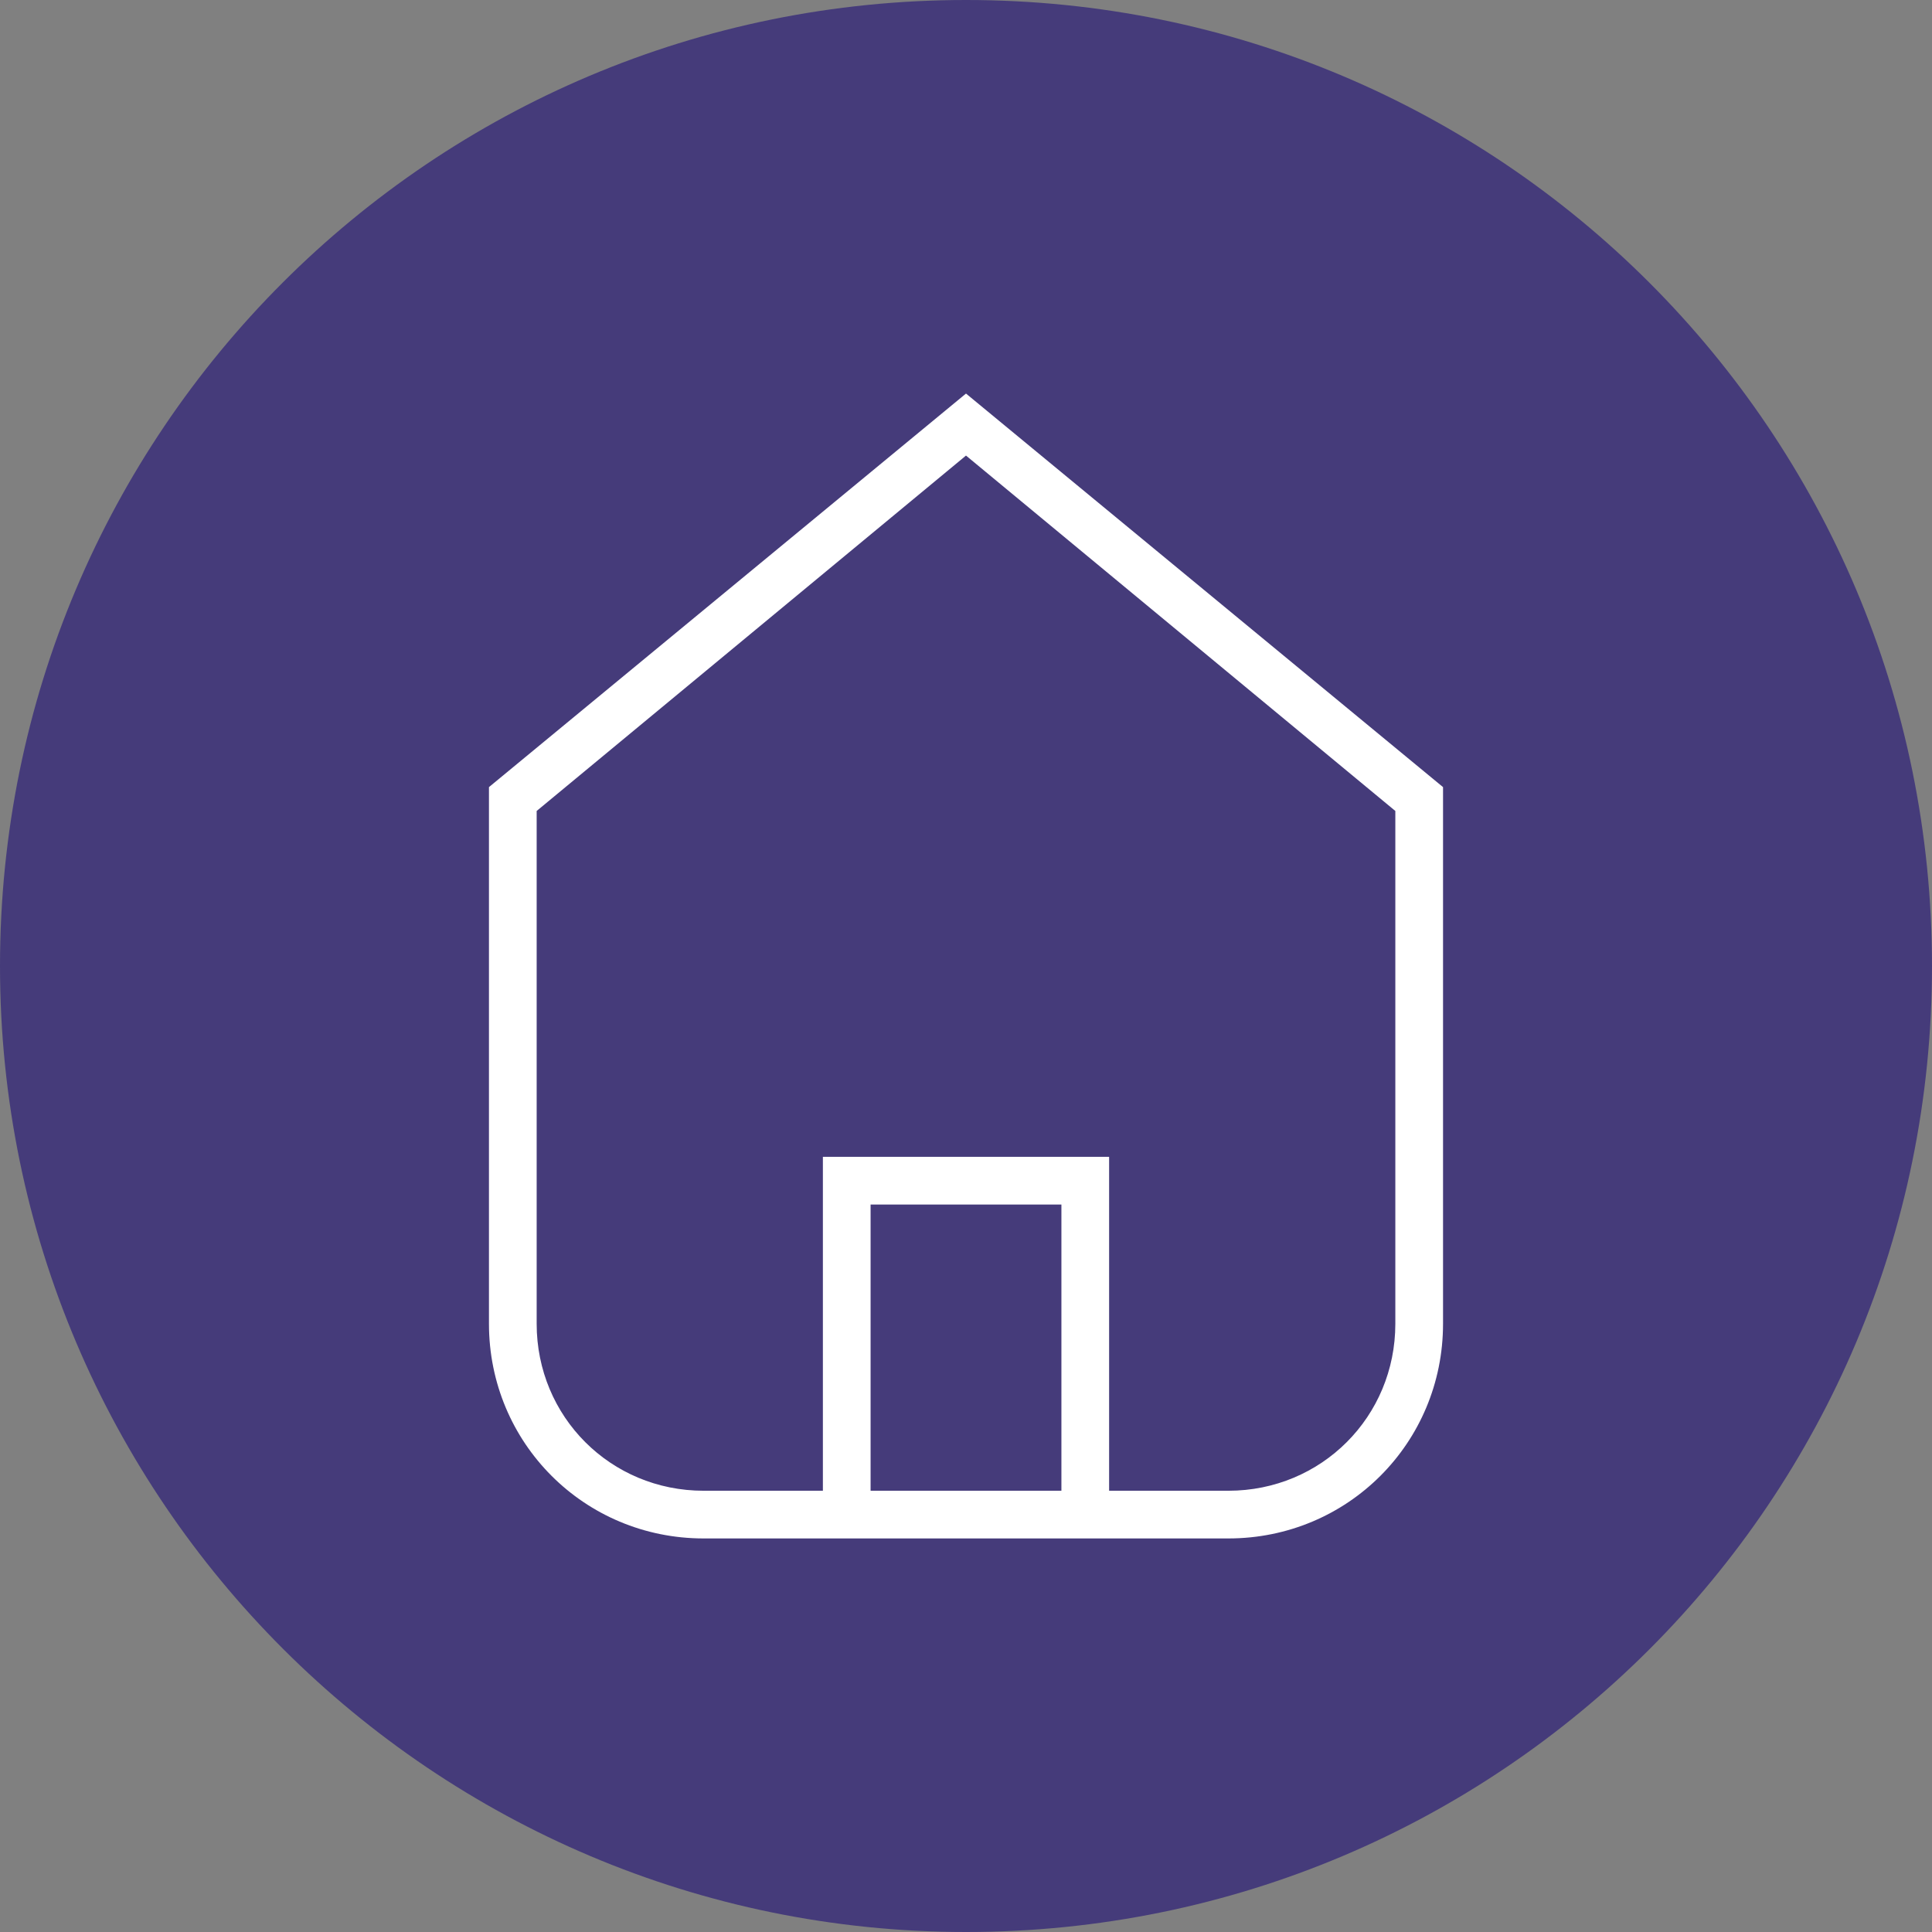 <?xml version="1.0" encoding="UTF-8"?>
<svg xmlns="http://www.w3.org/2000/svg" id="Layer_1" data-name="Layer 1" version="1.1" viewBox="0 0 81 81">
  <rect x="0" y="0" width="81" height="81" fill="#808080" stroke="none"/>
  <defs>
    <style>
      .cls-1 {
        fill: #453b7a;
      }

      .cls-1, .cls-2 {
        stroke-width: 0px;
      }

      .cls-2 {
        fill: #fff;
      }
    </style>
  </defs>
  <path class="cls-1" d="M40.5,81c22.4,0,40.5-18.1,40.5-40.5S62.9,0,40.5,0,0,18.1,0,40.5H0C0,62.9,18.2,81,40.5,81"></path>
  <path class="cls-2" d="M58.5,55.5c0,3.9-3.1,7-7,7h-5v-14h-12v14h-5c-3.9,0-7-3.1-7-7v-21.5l18-14.9,18,14.9v21.5ZM44.5,62.5h-8v-12h8v12ZM40.5,16.5l-20,16.5v22.5c0,5,4,9,9,9h22c5,0,9-4,9-9v-22.5l-20-16.5Z"></path>
</svg>
